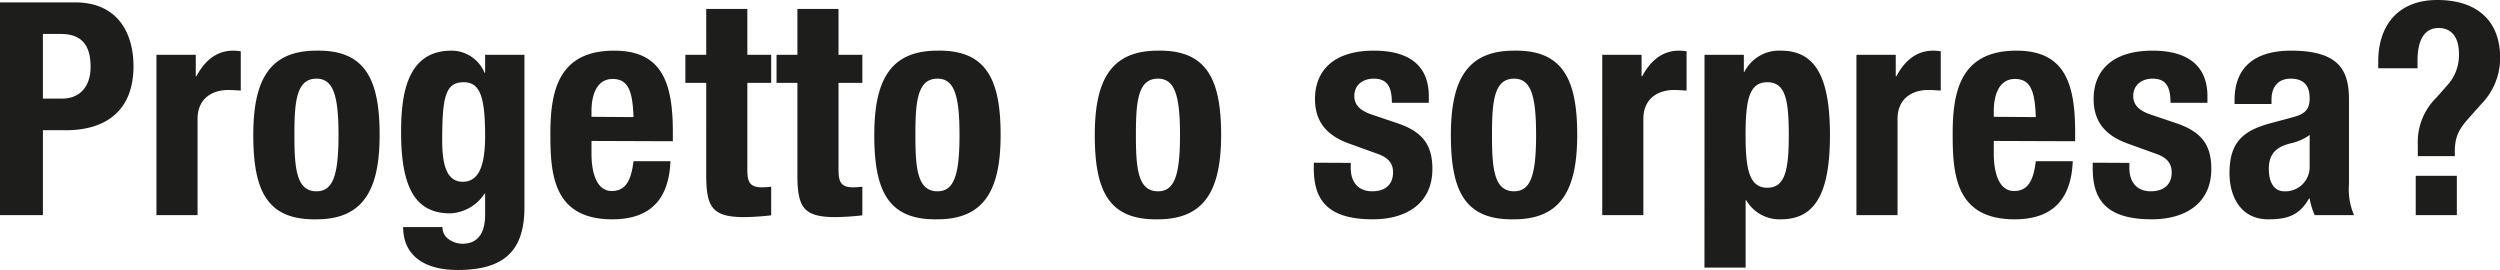 <svg id="Calque_1" data-name="Calque 1" xmlns="http://www.w3.org/2000/svg" viewBox="0 0 419.49 45.3"><defs><style>.cls-1{fill:#1d1d1b;}</style></defs><path class="cls-1" d="M531.44,454.77h6.9v-6.6h-6.9Zm.3-24.65v-1.25c0-3.25,1-5.5,3.55-5.5,2.25,0,3.4,1.7,3.4,4.25a7.46,7.46,0,0,1-1.9,5.3l-1.9,2.15a10.4,10.4,0,0,0-3.1,7.85v1.95H538v-.75c0-2.55.7-3.8,2.45-5.75l2-2.25a11,11,0,0,0,3.15-7.8c0-5.85-3.55-9.65-10.55-9.65-6.6,0-9.9,4.3-9.9,10.3v1.15Zm-18.1,16.5a4.07,4.07,0,0,1-4.25,4.15c-1.85,0-2.6-1.7-2.6-3.75,0-2.4,1.1-3.75,3.9-4.35a8.53,8.53,0,0,0,2.95-1.35Zm-6.4-10.5v-.75c0-2.1,1.1-3.5,3.2-3.5,2.3,0,3.2,1.25,3.2,3.3,0,1.8-.7,2.6-2.75,3.15l-3.9,1.05c-4.75,1.3-6.8,3.35-6.8,8.4,0,3.6,1.7,7.7,6.5,7.7,3.3,0,5.25-.7,6.85-3.5h.1a11.3,11.3,0,0,0,.85,2.8h6.6a11,11,0,0,1-.85-5.2V435.42c0-4.85-1.55-8.25-9.75-8.25-5.2,0-9.45,2.1-9.45,8.3v.65Zm-30,9.85v.95c0,5.15,2.15,8.55,9.9,8.55,5.8,0,10-2.8,10-8.45,0-4-1.6-6.25-5.95-7.7l-4.15-1.4c-2.3-.75-3-1.85-3-3.15,0-1.9,1.5-2.9,3.25-2.9,2.25,0,3,1.35,3,4.05h6.2v-1.1c0-4.85-3-7.65-9.2-7.65-7.1,0-9.9,3.65-9.9,8.1,0,3.8,1.95,6.15,5.75,7.5l4.85,1.75c1.35.5,2.5,1.3,2.5,3.05,0,2.15-1.4,3.2-3.5,3.2-2.35,0-3.6-1.55-3.6-3.9V446Zm-16.6-7.7v-1c0-2.5.8-5.35,3.55-5.35s3.35,2.3,3.5,6.4Zm13.65,4.1v-1.55c0-8.25-1.8-13.65-9.85-13.65-9.3,0-10.7,6.7-10.7,13.9,0,6.7.4,14.4,10.4,14.4,6.5,0,9.5-3.5,9.75-9.75h-6.2c-.4,3.3-1.35,5-3.65,5-2.55,0-3.4-3.1-3.4-6.25v-2.15Zm-36.7,12.4h6.9V438.62c0-3.6,2.7-4.85,5.1-4.85.7,0,1.45.05,2.15.1v-6.6a10.53,10.53,0,0,0-1.25-.1c-2.85,0-4.8,1.7-6.2,4.3h-.1v-3.6h-6.6Zm-25.5,8.8H419v-11.3h.1a6.46,6.46,0,0,0,5.8,3.2c5.65,0,8.25-4.15,8.25-14.15s-2.6-14.15-8.25-14.15a6.52,6.52,0,0,0-6.1,3.55h-.1v-2.85h-6.6Zm6.9-22.25c0-5.85.6-8.85,3.65-8.85s3.6,3,3.6,8.85-.6,8.85-3.6,8.85-3.65-3-3.65-8.85m-24.05,13.45h6.9V438.62c0-3.6,2.7-4.85,5.1-4.85.7,0,1.45.05,2.15.1v-6.6a10.53,10.53,0,0,0-1.25-.1c-2.85,0-4.8,1.7-6.2,4.3h-.1v-3.6h-6.6Zm-18.5-13.45c0-5.5.3-9.45,3.7-9.45,2.8,0,3.7,2.75,3.7,9.45s-.9,9.45-3.7,9.45c-3.4,0-3.7-3.95-3.7-9.45m-6.9,0c0,9.35,2.3,14.3,10.6,14.15,7.9,0,10.6-5,10.6-14.15s-2.3-14.3-10.6-14.15c-7.9,0-10.6,4.95-10.6,14.15m-23,4.65v.95c0,5.15,2.15,8.55,9.9,8.55,5.8,0,10-2.8,10-8.45,0-4-1.6-6.25-5.95-7.7l-4.15-1.4c-2.3-.75-3-1.85-3-3.15,0-1.9,1.5-2.9,3.25-2.9,2.25,0,3.05,1.35,3.05,4.05h6.2v-1.1c0-4.85-2.95-7.65-9.2-7.65-7.1,0-9.9,3.65-9.9,8.1,0,3.8,1.95,6.15,5.75,7.5l4.85,1.75c1.35.5,2.5,1.3,2.5,3.05,0,2.15-1.4,3.2-3.5,3.2-2.35,0-3.6-1.55-3.6-3.9V446Zm-29.85-4.65c0-5.5.3-9.45,3.7-9.45,2.8,0,3.7,2.75,3.7,9.45s-.9,9.45-3.7,9.45c-3.4,0-3.7-3.95-3.7-9.45m-6.9,0c0,9.35,2.3,14.3,10.6,14.15,7.9,0,10.6-5,10.6-14.15s-2.3-14.3-10.6-14.15c-7.9,0-10.6,4.95-10.6,14.15m-30.1,0c0-5.5.3-9.45,3.7-9.45,2.8,0,3.7,2.75,3.7,9.45s-.9,9.45-3.7,9.45c-3.4,0-3.7-3.95-3.7-9.45m-6.9,0c0,9.35,2.3,14.3,10.6,14.15,7.9,0,10.6-5,10.6-14.15s-2.3-14.3-10.6-14.15c-7.9,0-10.6,4.95-10.6,14.15m-12.9-13.45h-3.5v4.7h3.5V448c0,5.45,1,7.1,6.4,7.1a43.39,43.39,0,0,0,4.5-.3V450a14.25,14.25,0,0,1-1.55.1c-2,0-2.45-.85-2.45-2.95V432.57h4v-4.7h-4v-7.7h-6.9Zm-15.3,0h-3.5v4.7h3.5V448c0,5.45,1,7.1,6.4,7.1a43.39,43.39,0,0,0,4.5-.3V450a14.25,14.25,0,0,1-1.55.1c-2,0-2.45-.85-2.45-2.95V432.57h4v-4.7h-4v-7.7h-6.9Zm-19.25,10.4v-1c0-2.5.8-5.35,3.55-5.35s3.35,2.3,3.5,6.4Zm13.65,4.1v-1.55c0-8.25-1.8-13.65-9.85-13.65-9.3,0-10.7,6.7-10.7,13.9,0,6.7.4,14.4,10.4,14.4,6.5,0,9.5-3.5,9.75-9.75h-6.2c-.4,3.3-1.35,5-3.65,5-2.55,0-3.4-3.1-3.4-6.25v-2.15Zm-38.7-.2c0-7.25.55-9.7,3.6-9.7,2.75,0,3.6,2.45,3.6,9,0,4.55-.85,7.7-3.75,7.7s-3.45-3.3-3.45-7m7.2-14.3v3h-.1a6,6,0,0,0-5.55-3.7c-7.5,0-8.45,7.4-8.45,13.7,0,9.85,2.75,13.6,8.25,13.6a7.26,7.26,0,0,0,5.75-3.3h.1v3.55c0,2.75-1,4.85-3.8,4.85a4.07,4.07,0,0,1-2.3-.75,2.4,2.4,0,0,1-1.05-2.05h-6.6c0,4.6,3.3,7.2,9.15,7.2,8.05,0,11.2-3.45,11.2-10.55V427.87Zm-32,13.45c0-5.5.3-9.45,3.7-9.45,2.8,0,3.7,2.75,3.7,9.45s-.9,9.45-3.7,9.45c-3.4,0-3.7-3.95-3.7-9.45m-6.9,0c0,9.35,2.3,14.3,10.6,14.15,7.9,0,10.6-5,10.6-14.15s-2.3-14.3-10.6-14.15c-7.9,0-10.6,4.95-10.6,14.15m-16.25,13.45h6.9V438.62c0-3.6,2.7-4.85,5.1-4.85.7,0,1.45.05,2.15.1v-6.6a10.53,10.53,0,0,0-1.25-.1c-2.85,0-4.8,1.7-6.2,4.3h-.1v-3.6h-6.6Zm-19.05-30.4h3c3.6,0,5,2,5,5.5s-1.95,5.35-4.8,5.35h-3.2Zm-7.2,30.4h7.2V440.52h3.85c6.8,0,11.35-3.35,11.35-10.75,0-5.35-2.5-10.7-9.8-10.7h-12.6Z" transform="translate(-126.09 -418.67)"/></svg>